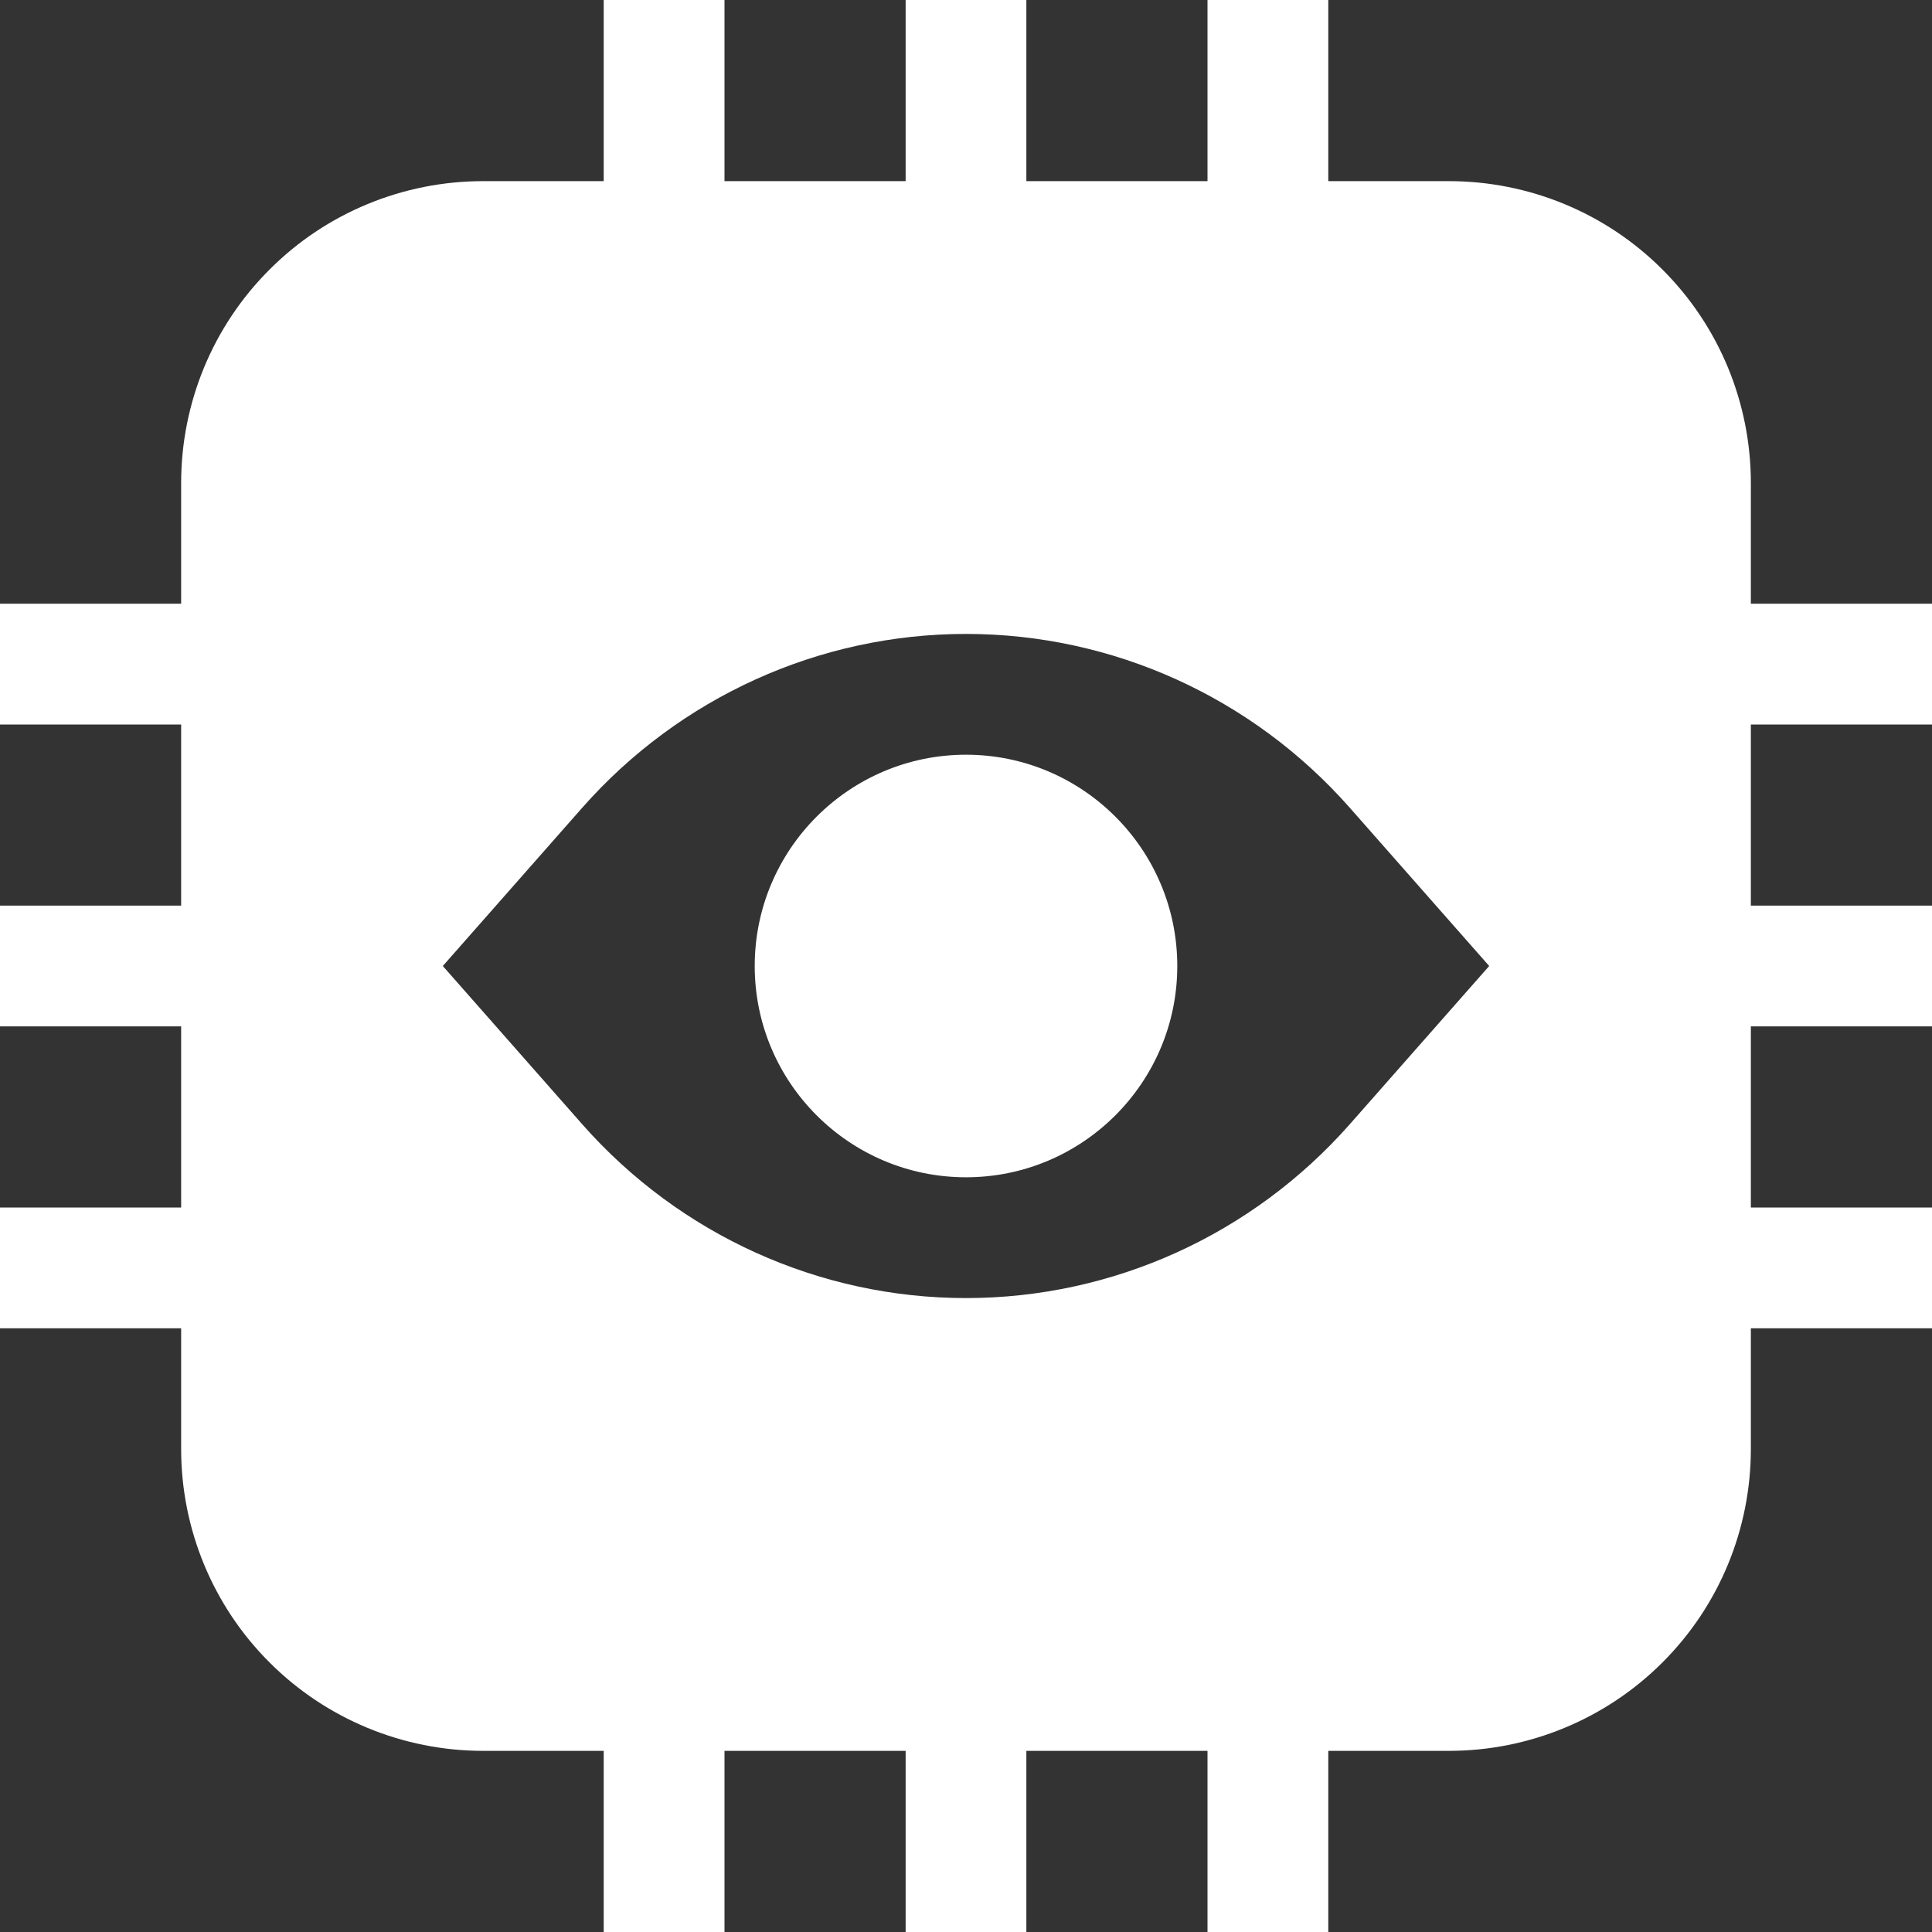 <svg width="25" height="25" viewBox="0 0 25 25" fill="none" xmlns="http://www.w3.org/2000/svg">
<rect x="0" y="0" width="25" height="25" fill="#333333" stroke="none"/>
<g id="fi_14461553" clip-path="url(#clip0_40_754)">
<g id="Group">
<path id="Vector" fill-rule="evenodd" clip-rule="evenodd" d="M15.625 2.344H13.281V0H11.719V2.344H9.375V0H7.812V2.344H6.25C5.215 2.344 4.219 2.755 3.488 3.488C2.754 4.22 2.344 5.214 2.344 6.25V7.812H0V9.375H2.344V11.719H0V13.281H2.344V15.625H0V17.188H2.344V18.75C2.344 19.786 2.754 20.78 3.488 21.512C4.219 22.244 5.215 22.656 6.25 22.656H7.812V25H9.375V22.656H11.719V25H13.281V22.656H15.625V25H17.188V22.656H18.75C19.785 22.656 20.781 22.244 21.512 21.512C22.246 20.78 22.656 19.786 22.656 18.75V17.188H25V15.625H22.656V13.281H25V11.719H22.656V9.375H25V7.812H22.656V6.25C22.656 5.214 22.246 4.22 21.512 3.488C20.781 2.755 19.785 2.344 18.75 2.344H17.188V0H15.625V2.344ZM7.535 10.451L5.73 12.5L7.535 14.549C8.797 15.979 10.602 16.797 12.5 16.797C14.398 16.797 16.203 15.979 17.465 14.549L19.27 12.5L17.465 10.451C16.203 9.021 14.398 8.203 12.5 8.203C10.602 8.203 8.797 9.021 7.535 10.451ZM12.5 9.766C14.008 9.766 15.234 10.991 15.234 12.5C15.234 14.009 14.008 15.234 12.5 15.234C10.992 15.234 9.766 14.009 9.766 12.5C9.766 10.991 10.992 9.766 12.5 9.766Z" fill="white"/>
</g>
</g>
<defs>
<clipPath id="clip0_40_754">
<rect width="25" height="25" fill="white"/>
</clipPath>
</defs>
</svg>
